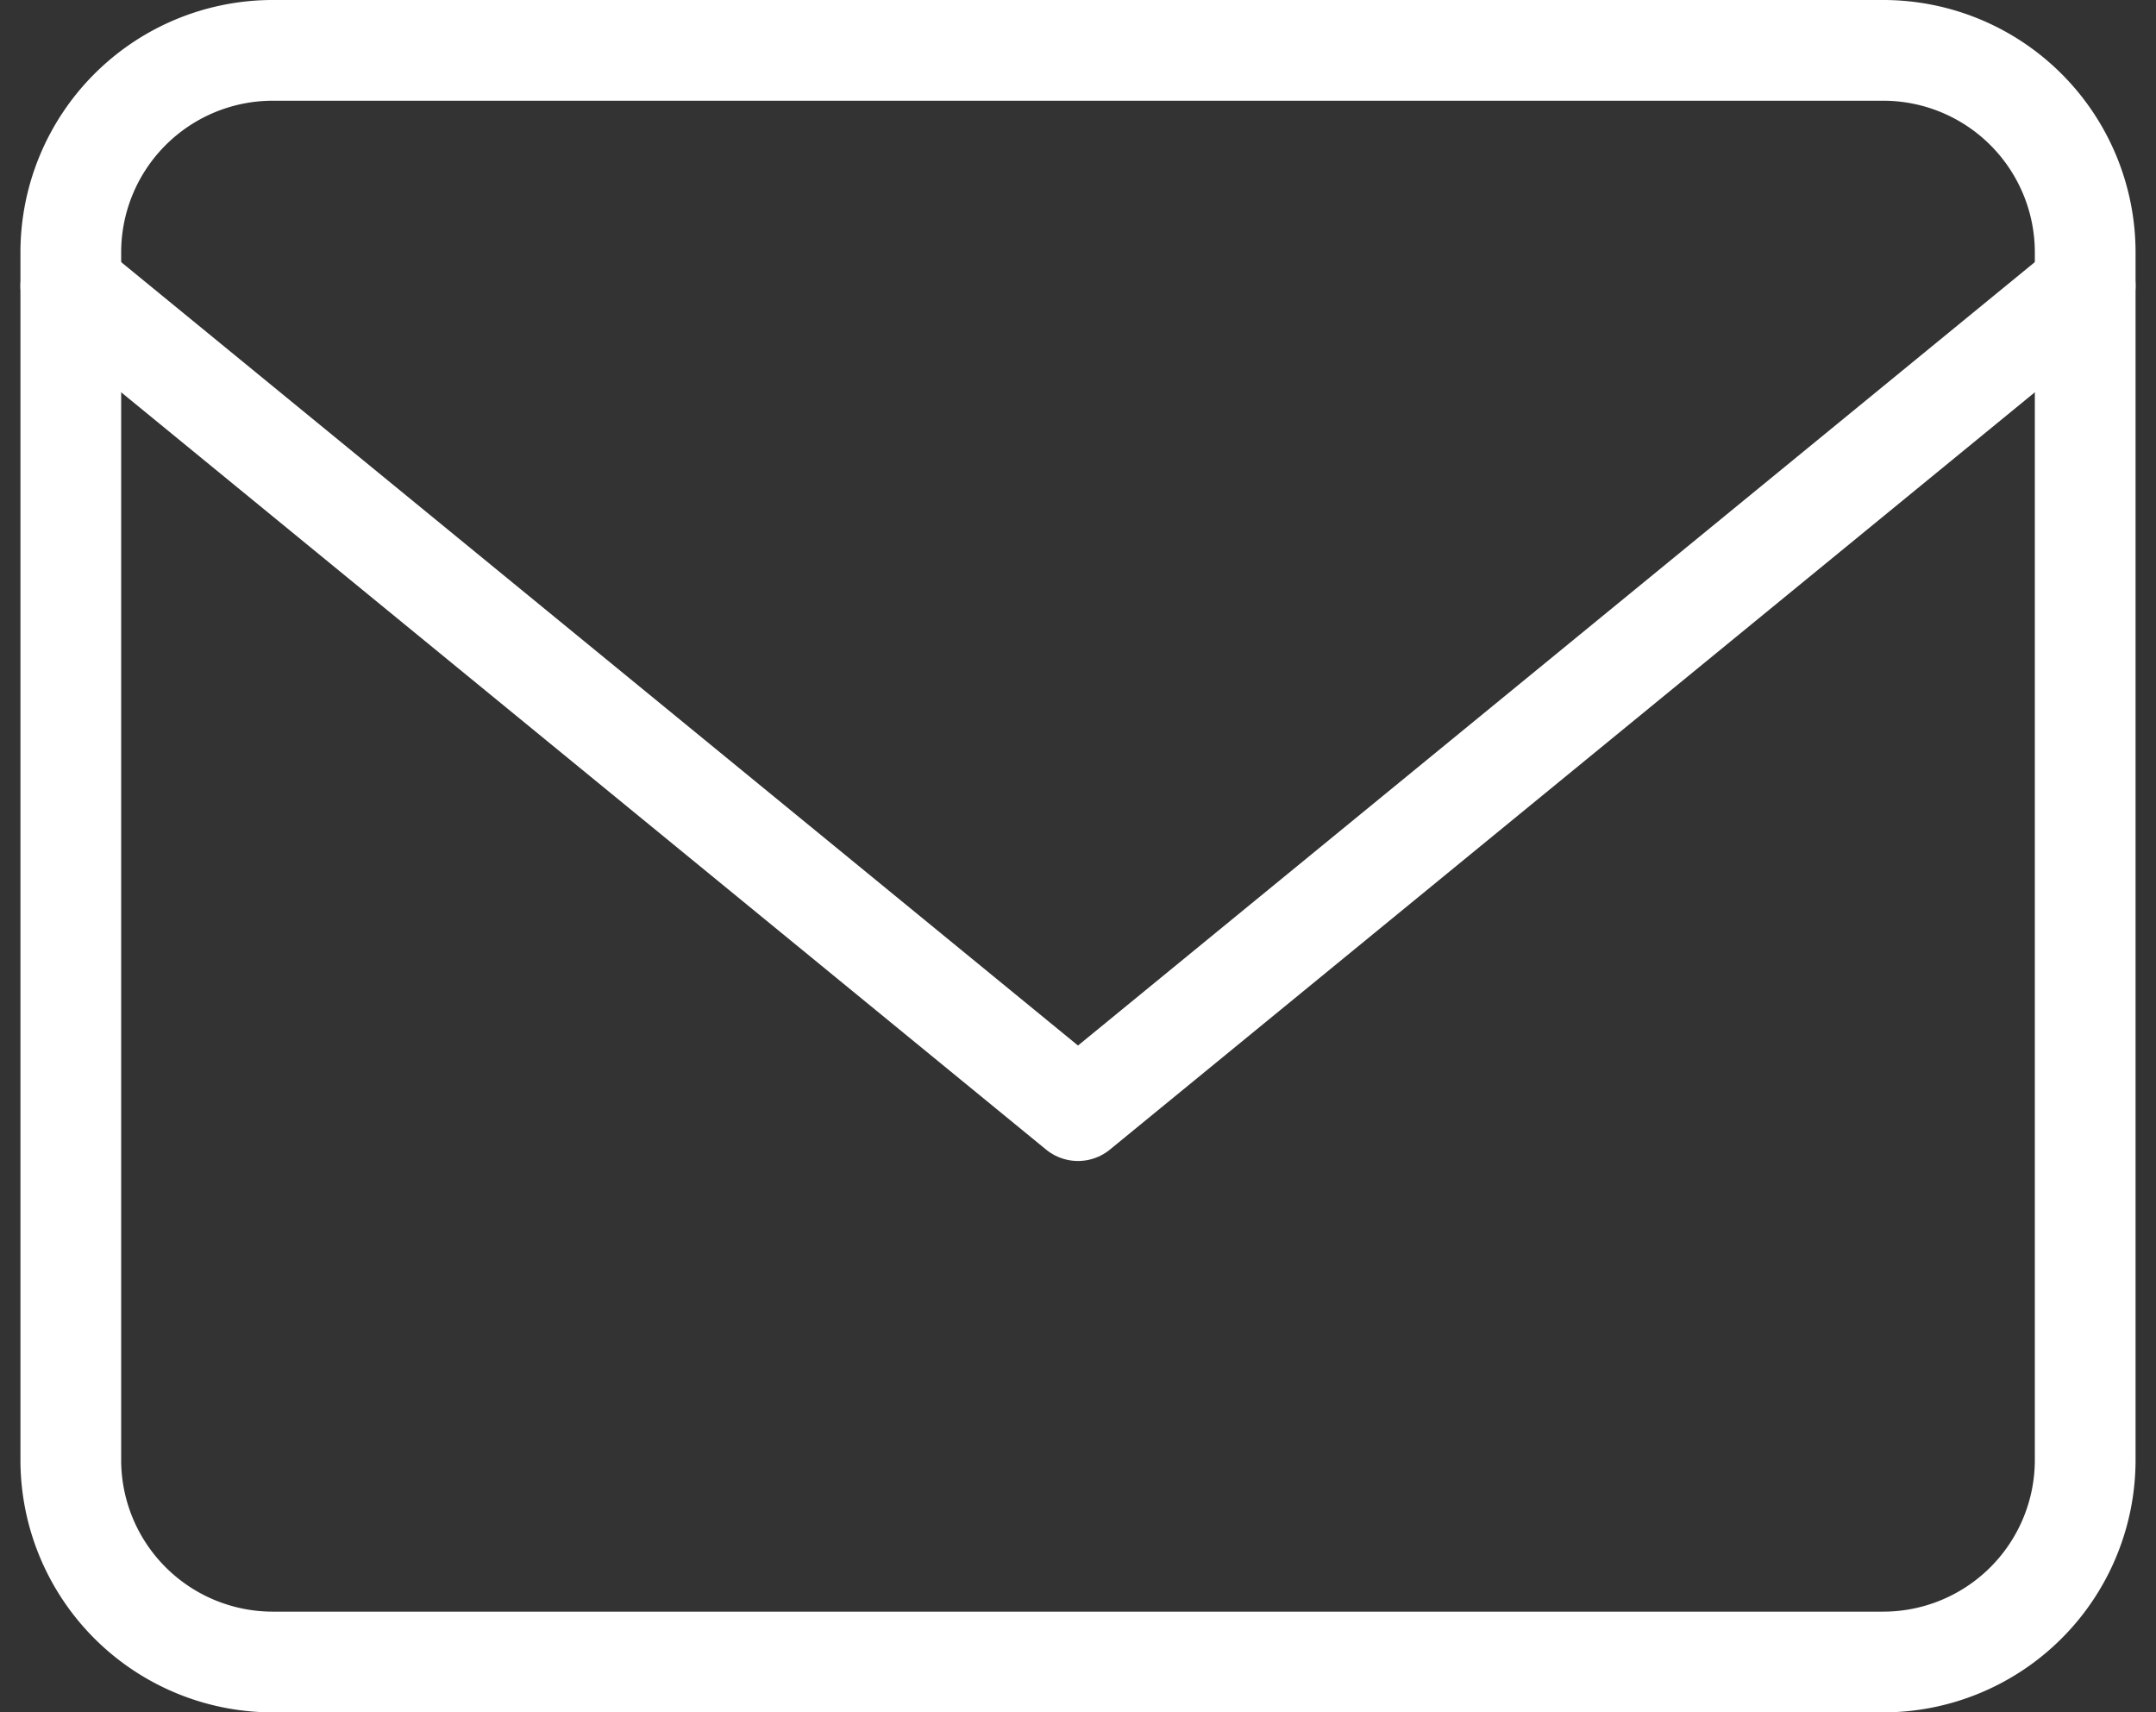 <svg xmlns="http://www.w3.org/2000/svg" width="21.406" height="17" viewBox="0 0 21.406 17">
  <rect x="0" y="0" width="21.406" height="17" fill="#333333" stroke="none"/>
  <g id="Icon_feather-mail" data-name="Icon feather-mail" transform="translate(-2.297 -5.5)">
    <path id="パス_7" data-name="パス 7" d="M5,6H21a2.006,2.006,0,0,1,2,2V20a2.006,2.006,0,0,1-2,2H5a2.006,2.006,0,0,1-2-2V8A2.006,2.006,0,0,1,5,6Z" transform="translate(0 0)" fill="none" stroke="#fff" stroke-linecap="round" stroke-linejoin="round" stroke-width="1"/>
    <path id="パス_8" data-name="パス 8" d="M23,9,13,17.187,3,9" transform="translate(0 -0.661)" fill="none" stroke="#fff" stroke-linecap="round" stroke-linejoin="round" stroke-width="1"/>
  </g>
</svg>
